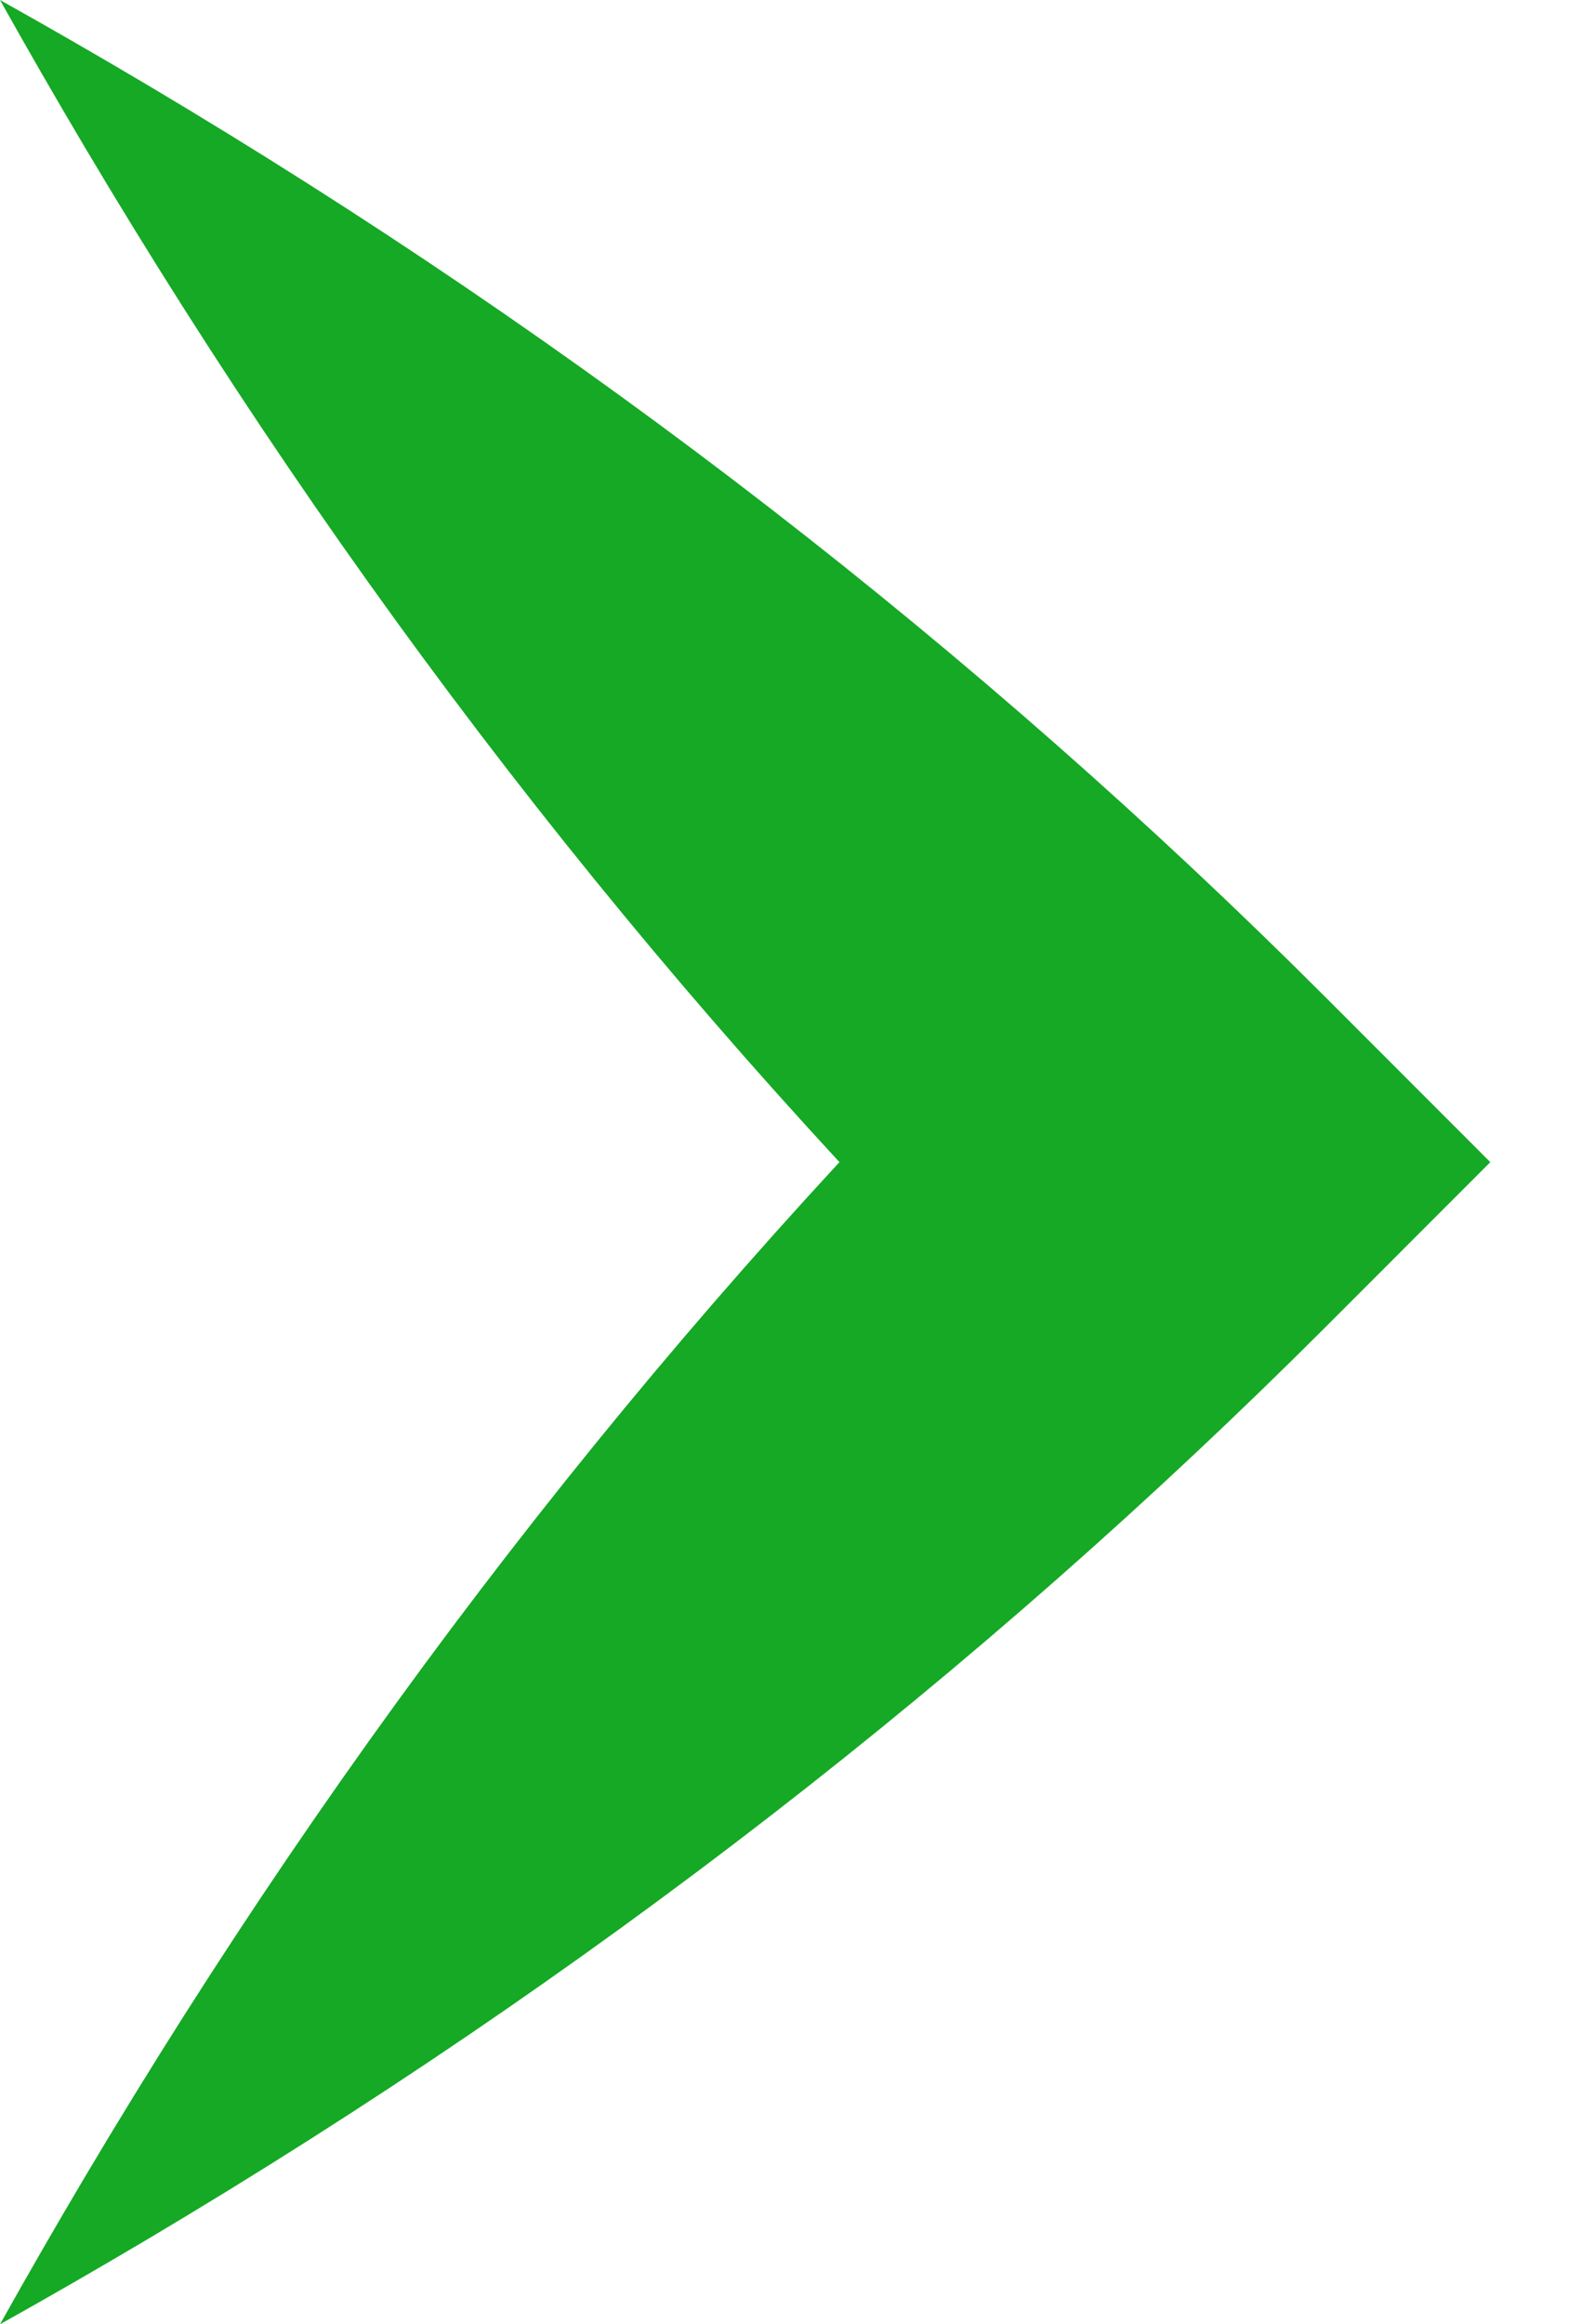 <?xml version="1.0" encoding="UTF-8"?> <svg xmlns="http://www.w3.org/2000/svg" width="17" height="25" viewBox="0 0 17 25" fill="none"><path d="M0 0C0.299 0.535 0.604 1.063 0.914 1.586C3.71 6.29 6.982 10.518 10.732 14.268C10.732 14.268 10.732 14.268 10.732 14.268V10.732C6.982 14.482 3.71 18.709 0.914 23.414C0.604 23.937 0.299 24.465 0 25C0.535 24.701 1.063 24.396 1.586 24.086C6.29 21.291 10.518 18.018 14.268 14.268C14.268 14.268 14.268 14.268 14.268 14.268L16.035 12.5L14.268 10.732C10.518 6.982 6.29 3.71 1.586 0.914C1.063 0.604 0.535 0.299 0 0Z" fill="#15A925"></path></svg> 